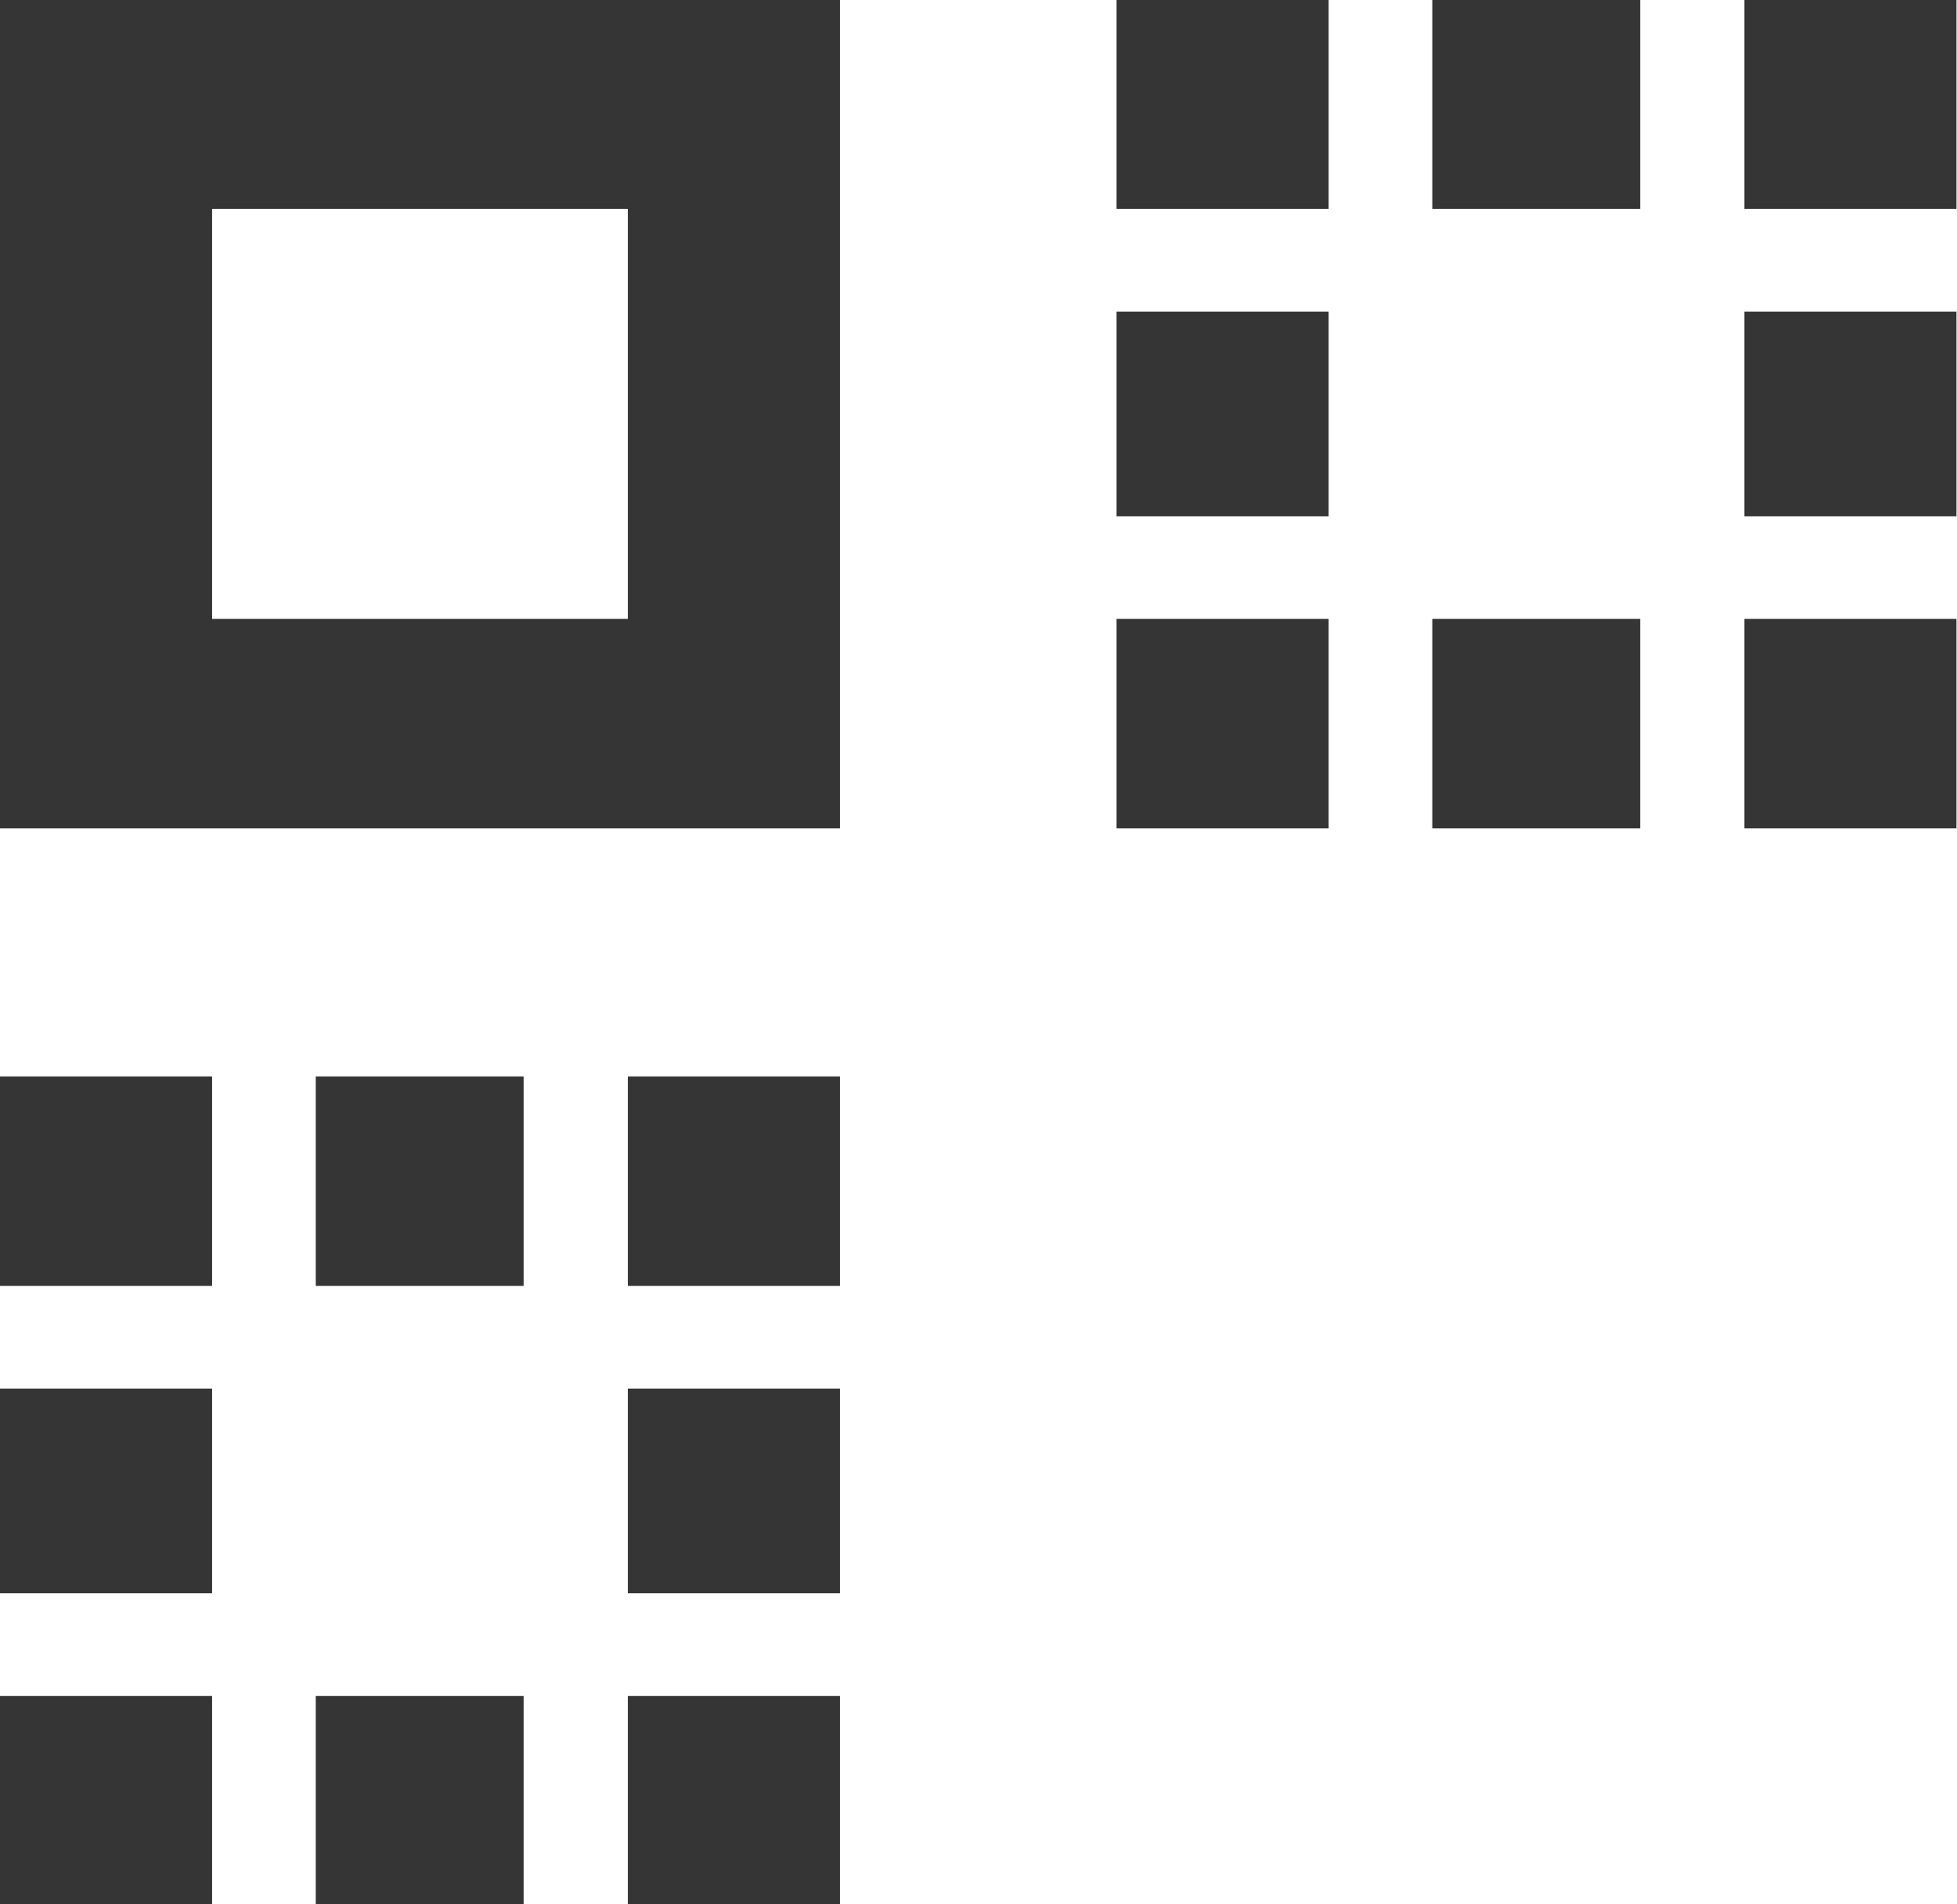 <svg xmlns="http://www.w3.org/2000/svg" width="37" height="36" viewBox="0 0 37 36">
  <defs>
    <style>
      .cls-1 {
        fill: #353535;
        fill-rule: evenodd;
      }
    </style>
  </defs>
  <path class="cls-1" d="M1101.01,1231.54h7.86v-7.75h-7.86v7.75Zm-4.01,3.96h15.88v-15.67H1097v15.67Zm11.87,20.36h4.01v-3.96h-4.01v3.96Zm-5.9,0h3.93v-3.96h-3.93v3.96Zm-5.97,0h4.01v-3.96H1097v3.96Zm0-5.9h4.01v-3.87H1097v3.87Zm0-5.81h4.01v-3.96H1097v3.96Zm5.97,0h3.93v-3.96h-3.93v3.96Zm5.9,0h4.01v-3.96h-4.01v3.96Zm0,5.81h4.01v-3.87h-4.01v3.87Zm21.11-14.46h4.01v-3.96h-4.01v3.96Zm-5.9,0h3.93v-3.96h-3.93v3.96Zm-5.97,0h4.01v-3.96h-4.01v3.96Zm0-5.9h4.01v-3.87h-4.01v3.87Zm0-5.81h4.01v-3.96h-4.01v3.96Zm5.97,0h3.93v-3.96h-3.93v3.96Zm5.9,0h4.01v-3.96h-4.01v3.96Zm0,5.81h4.01v-3.87h-4.01v3.87Z" transform="translate(-1097 -1219.84)"/>
</svg>
